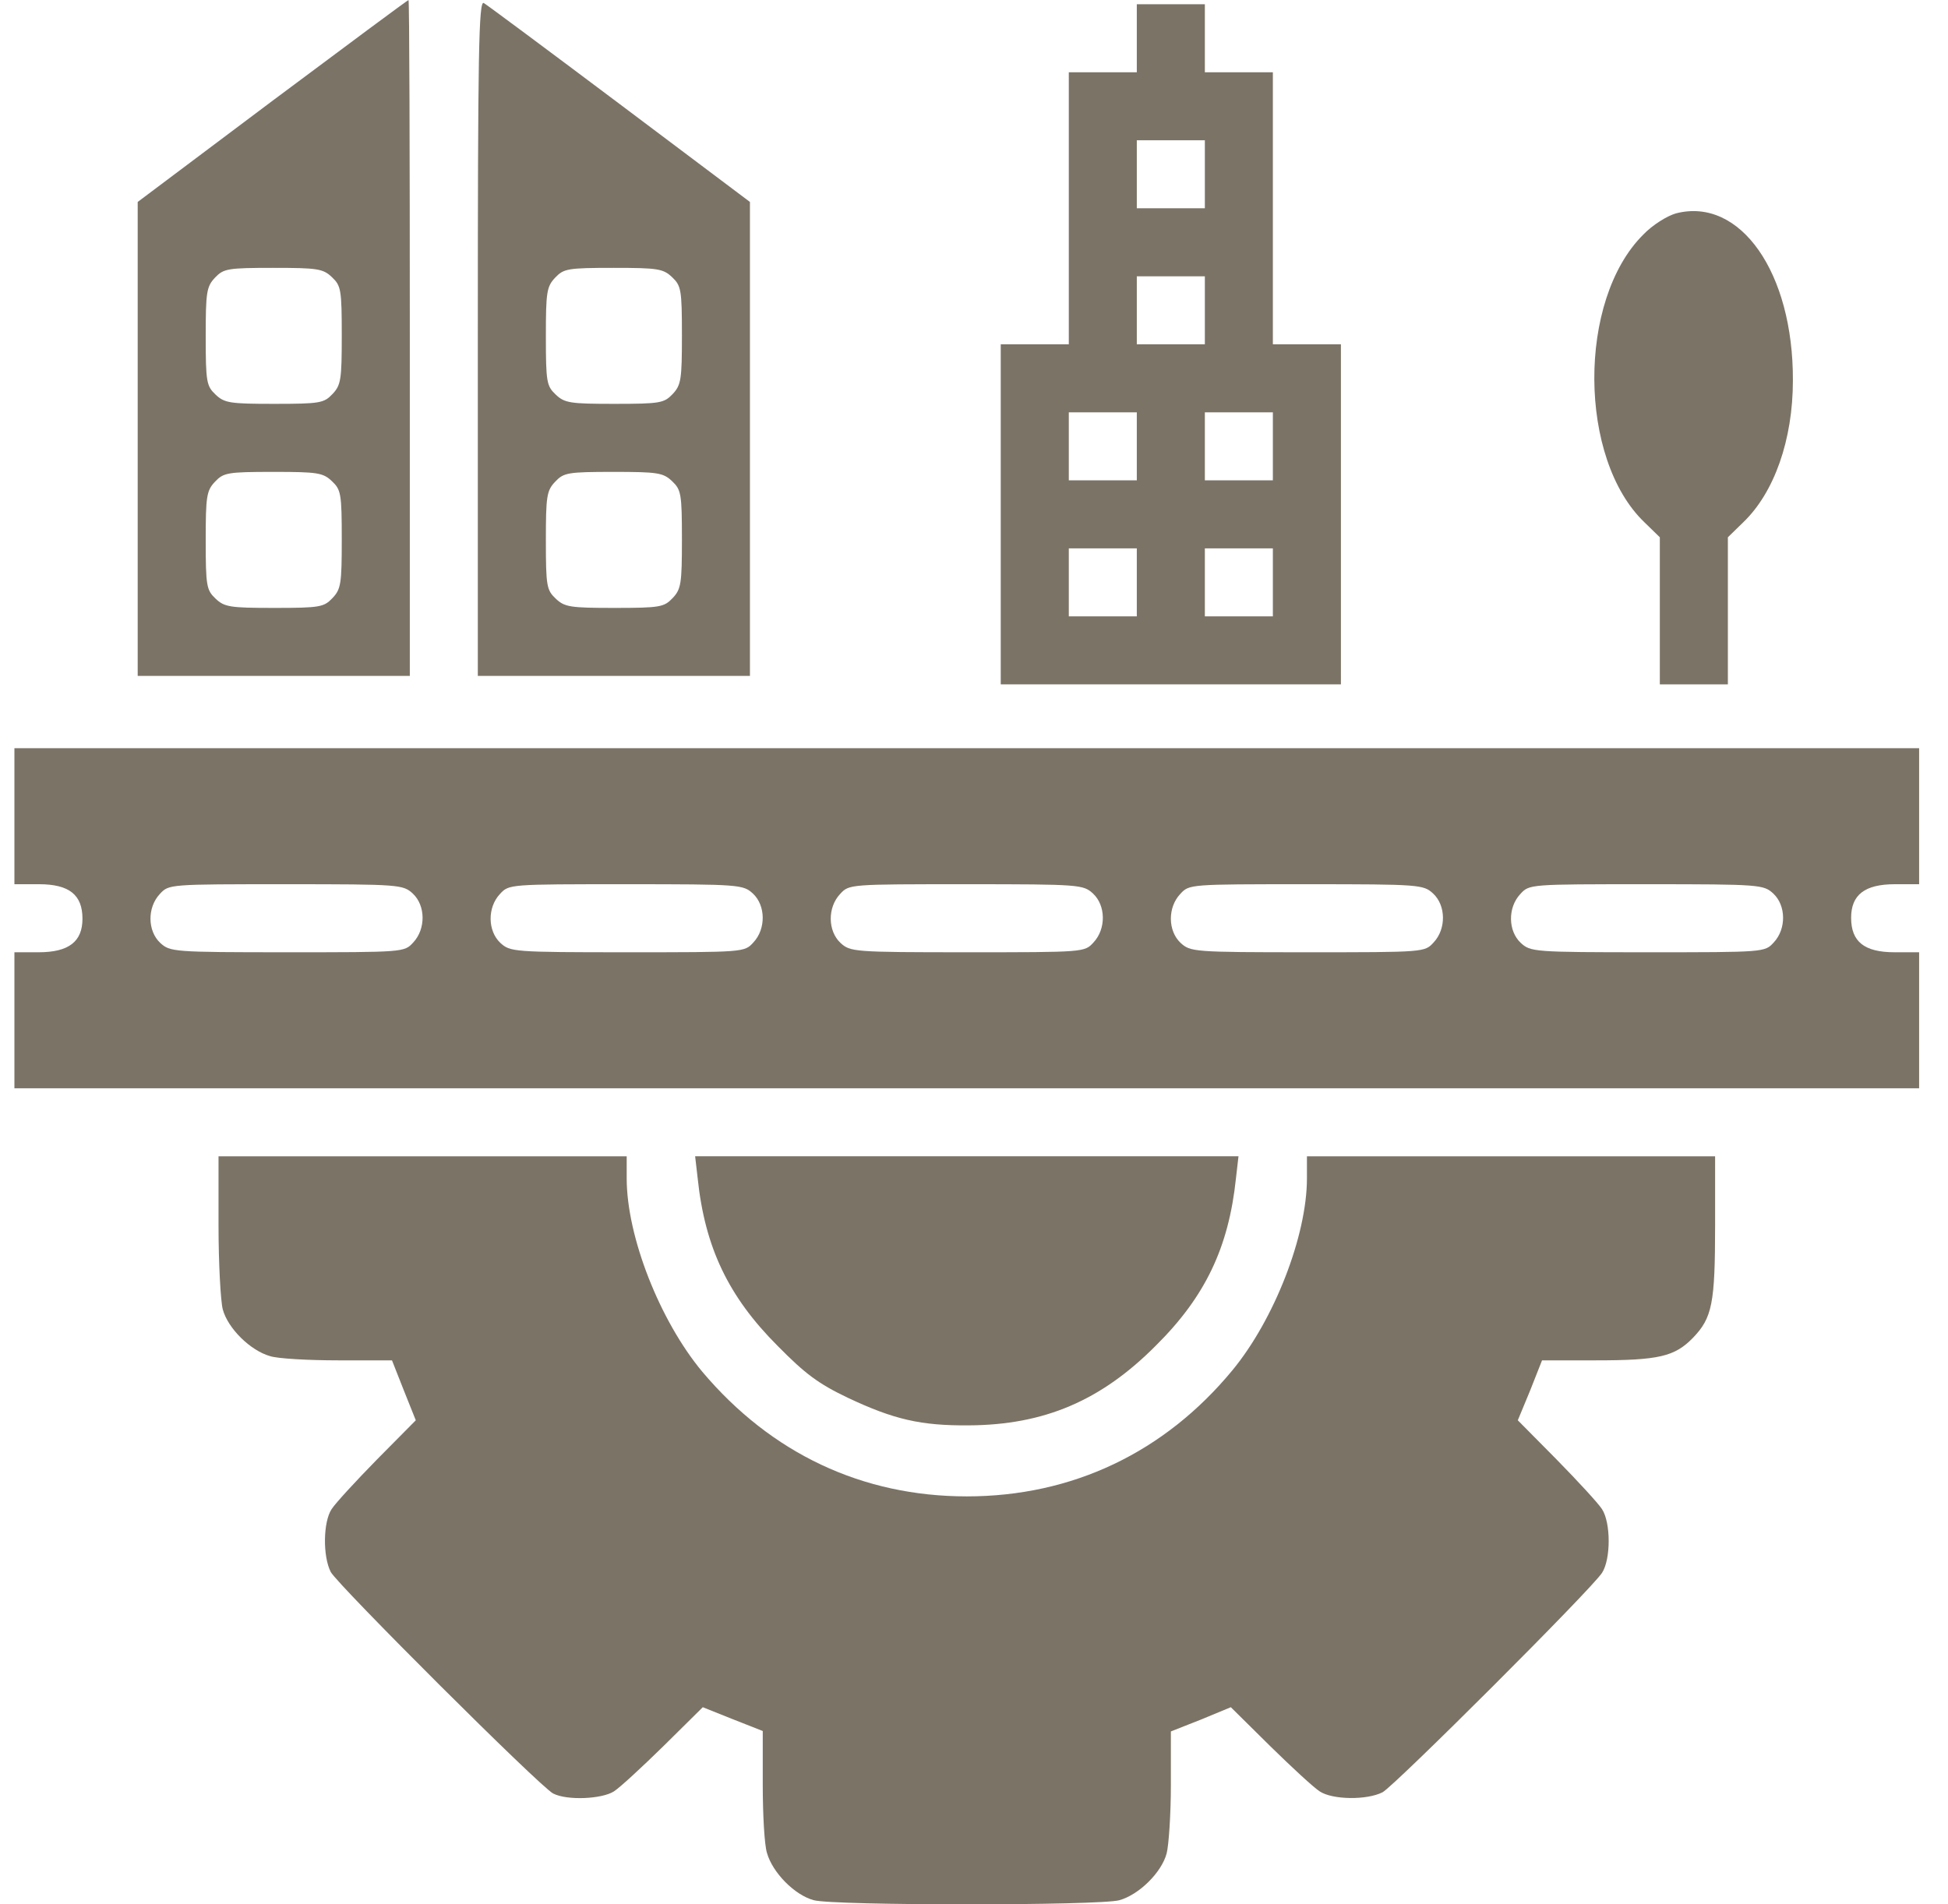 <svg width="45" height="44" viewBox="0 0 45 44" fill="none" xmlns="http://www.w3.org/2000/svg">
<g clip-path="url(#clip0_8469_253)">
<path d="M6.294 2.329L3.181 4.666V10.137V15.617H6.324H9.467V7.809C9.467 3.517 9.457 0.001 9.437 0.001C9.418 0.001 8.003 1.052 6.294 2.329ZM7.669 6.405C7.876 6.601 7.895 6.689 7.895 7.75C7.895 8.772 7.876 8.899 7.679 9.106C7.483 9.312 7.394 9.331 6.334 9.331C5.312 9.331 5.184 9.312 4.978 9.115C4.772 8.919 4.752 8.831 4.752 7.77C4.752 6.748 4.772 6.621 4.968 6.414C5.165 6.208 5.253 6.189 6.314 6.189C7.335 6.189 7.463 6.208 7.669 6.405ZM7.669 11.119C7.876 11.315 7.895 11.404 7.895 12.464C7.895 13.486 7.876 13.614 7.679 13.82C7.483 14.026 7.394 14.046 6.334 14.046C5.312 14.046 5.184 14.026 4.978 13.83C4.772 13.633 4.752 13.545 4.752 12.484C4.752 11.463 4.772 11.335 4.968 11.129C5.165 10.922 5.253 10.903 6.314 10.903C7.335 10.903 7.463 10.922 7.669 11.119Z" fill="#7B7366"/>
<path d="M11.038 7.809V15.617H14.181H17.324V10.137V4.666L14.319 2.407C12.659 1.16 11.245 0.109 11.176 0.07C11.058 0.001 11.038 1.239 11.038 7.809ZM15.527 6.405C15.733 6.601 15.753 6.689 15.753 7.75C15.753 8.772 15.733 8.899 15.537 9.106C15.34 9.312 15.252 9.331 14.191 9.331C13.169 9.331 13.042 9.312 12.836 9.115C12.629 8.919 12.61 8.831 12.61 7.77C12.61 6.748 12.629 6.621 12.826 6.414C13.022 6.208 13.111 6.189 14.171 6.189C15.193 6.189 15.32 6.208 15.527 6.405ZM15.527 11.119C15.733 11.315 15.753 11.404 15.753 12.464C15.753 13.486 15.733 13.614 15.537 13.82C15.34 14.026 15.252 14.046 14.191 14.046C13.169 14.046 13.042 14.026 12.836 13.83C12.629 13.633 12.61 13.545 12.61 12.484C12.61 11.463 12.629 11.335 12.826 11.129C13.022 10.922 13.111 10.903 14.171 10.903C15.193 10.903 15.32 10.922 15.527 11.119Z" fill="#7B7366"/>
<path d="M26.261 0.884V1.67H25.476H24.69V4.812V7.955H23.904H23.118V11.884V15.812H27.047H30.976V11.884V7.955H30.19H29.404V4.812V1.67H28.618H27.833V0.884V0.098H27.047H26.261V0.884ZM27.833 4.027V4.812H27.047H26.261V4.027V3.241H27.047H27.833V4.027ZM27.833 7.17V7.955H27.047H26.261V7.17V6.384H27.047H27.833V7.17ZM26.261 10.312V11.098H25.476H24.69V10.312V9.527H25.476H26.261V10.312ZM29.404 10.312V11.098H28.618H27.833V10.312V9.527H28.618H29.404V10.312ZM26.261 13.455V14.241H25.476H24.69V13.455V12.67H25.476H26.261V13.455ZM29.404 13.455V14.241H28.618H27.833V13.455V12.67H28.618H29.404V13.455Z" fill="#7B7366"/>
<path d="M38.716 4.93C38.51 4.989 38.176 5.196 37.96 5.421C36.438 6.934 36.458 10.607 37.99 12.07L38.343 12.414V14.113V15.812H39.129H39.915V14.113V12.414L40.268 12.07C40.985 11.383 41.417 10.165 41.417 8.79C41.427 6.296 40.199 4.547 38.716 4.93Z" fill="#7B7366"/>
<path d="M0.333 18.859V20.43H0.903C1.6 20.43 1.905 20.676 1.905 21.226C1.905 21.756 1.59 22.002 0.893 22.002H0.333V23.573V25.145H22.333H44.333V23.573V22.002H43.764C43.066 22.002 42.762 21.756 42.762 21.206C42.762 20.676 43.076 20.43 43.773 20.43H44.333V18.859V17.287H22.333H0.333V18.859ZM9.536 20.646C9.831 20.921 9.84 21.462 9.546 21.776C9.339 22.002 9.33 22.002 6.629 22.002C3.997 22.002 3.928 21.992 3.702 21.786C3.407 21.511 3.398 20.97 3.692 20.656C3.898 20.43 3.908 20.43 6.609 20.43C9.241 20.43 9.31 20.44 9.536 20.646ZM17.393 20.646C17.688 20.921 17.698 21.462 17.403 21.776C17.197 22.002 17.187 22.002 14.486 22.002C11.854 22.002 11.785 21.992 11.559 21.786C11.265 21.511 11.255 20.97 11.549 20.656C11.756 20.43 11.765 20.43 14.466 20.43C17.099 20.43 17.167 20.44 17.393 20.646ZM25.25 20.646C25.545 20.921 25.555 21.462 25.26 21.776C25.054 22.002 25.044 22.002 22.343 22.002C19.711 22.002 19.642 21.992 19.416 21.786C19.122 21.511 19.112 20.97 19.407 20.656C19.613 20.43 19.623 20.43 22.323 20.43C24.956 20.43 25.024 20.44 25.25 20.646ZM33.107 20.646C33.402 20.921 33.412 21.462 33.117 21.776C32.911 22.002 32.901 22.002 30.2 22.002C27.568 22.002 27.499 21.992 27.273 21.786C26.979 21.511 26.969 20.97 27.264 20.656C27.47 20.43 27.48 20.43 30.181 20.43C32.813 20.43 32.882 20.44 33.107 20.646ZM40.965 20.646C41.259 20.921 41.269 21.462 40.974 21.776C40.768 22.002 40.758 22.002 38.057 22.002C35.425 22.002 35.356 21.992 35.131 21.786C34.836 21.511 34.826 20.97 35.121 20.656C35.327 20.43 35.337 20.43 38.038 20.43C40.67 20.43 40.739 20.44 40.965 20.646Z" fill="#7B7366"/>
<path d="M5.048 28.308C5.048 29.192 5.097 30.066 5.146 30.253C5.264 30.694 5.785 31.205 6.237 31.333C6.413 31.392 7.13 31.431 7.818 31.431H9.055L9.33 32.128L9.605 32.816L8.711 33.719C8.22 34.22 7.749 34.731 7.661 34.868C7.464 35.163 7.454 35.959 7.641 36.322C7.818 36.636 12.473 41.282 12.778 41.439C13.102 41.606 13.907 41.567 14.182 41.39C14.32 41.302 14.83 40.83 15.331 40.339L16.235 39.445L16.922 39.72L17.62 39.995V41.233C17.62 41.92 17.659 42.637 17.718 42.814C17.846 43.266 18.356 43.786 18.798 43.904C19.25 44.032 25.418 44.032 25.86 43.904C26.311 43.777 26.832 43.266 26.95 42.824C26.999 42.637 27.048 41.92 27.048 41.243V40.005L27.745 39.73L28.433 39.445L29.337 40.339C29.837 40.83 30.348 41.302 30.486 41.39C30.78 41.586 31.576 41.596 31.939 41.41C32.224 41.252 36.742 36.744 37.007 36.342C37.213 36.028 37.213 35.183 37.007 34.868C36.919 34.731 36.447 34.22 35.956 33.719L35.062 32.816L35.347 32.128L35.622 31.431H36.86C38.323 31.431 38.687 31.343 39.109 30.91C39.551 30.449 39.62 30.125 39.62 28.318V26.717H34.905H30.191V27.227C30.191 28.553 29.435 30.488 28.472 31.657C26.901 33.562 24.77 34.574 22.334 34.574C19.918 34.574 17.816 33.582 16.225 31.696C15.243 30.518 14.477 28.573 14.477 27.227V26.717H9.762H5.048V28.308Z" fill="#7B7366"/>
<path d="M16.117 27.227C16.284 28.818 16.824 29.957 17.963 31.096C18.602 31.745 18.906 31.971 19.584 32.295C20.645 32.796 21.273 32.943 22.383 32.933C24.121 32.923 25.437 32.364 26.704 31.087C27.844 29.957 28.384 28.818 28.551 27.227L28.61 26.716H22.334H16.058L16.117 27.227Z" fill="#7B7366"/>
</g>
<defs>
<clipPath id="clip0_8469_253">
<rect width="44" height="44" fill="white" transform="translate(0.333)"/>
</clipPath>
</defs>
</svg>
